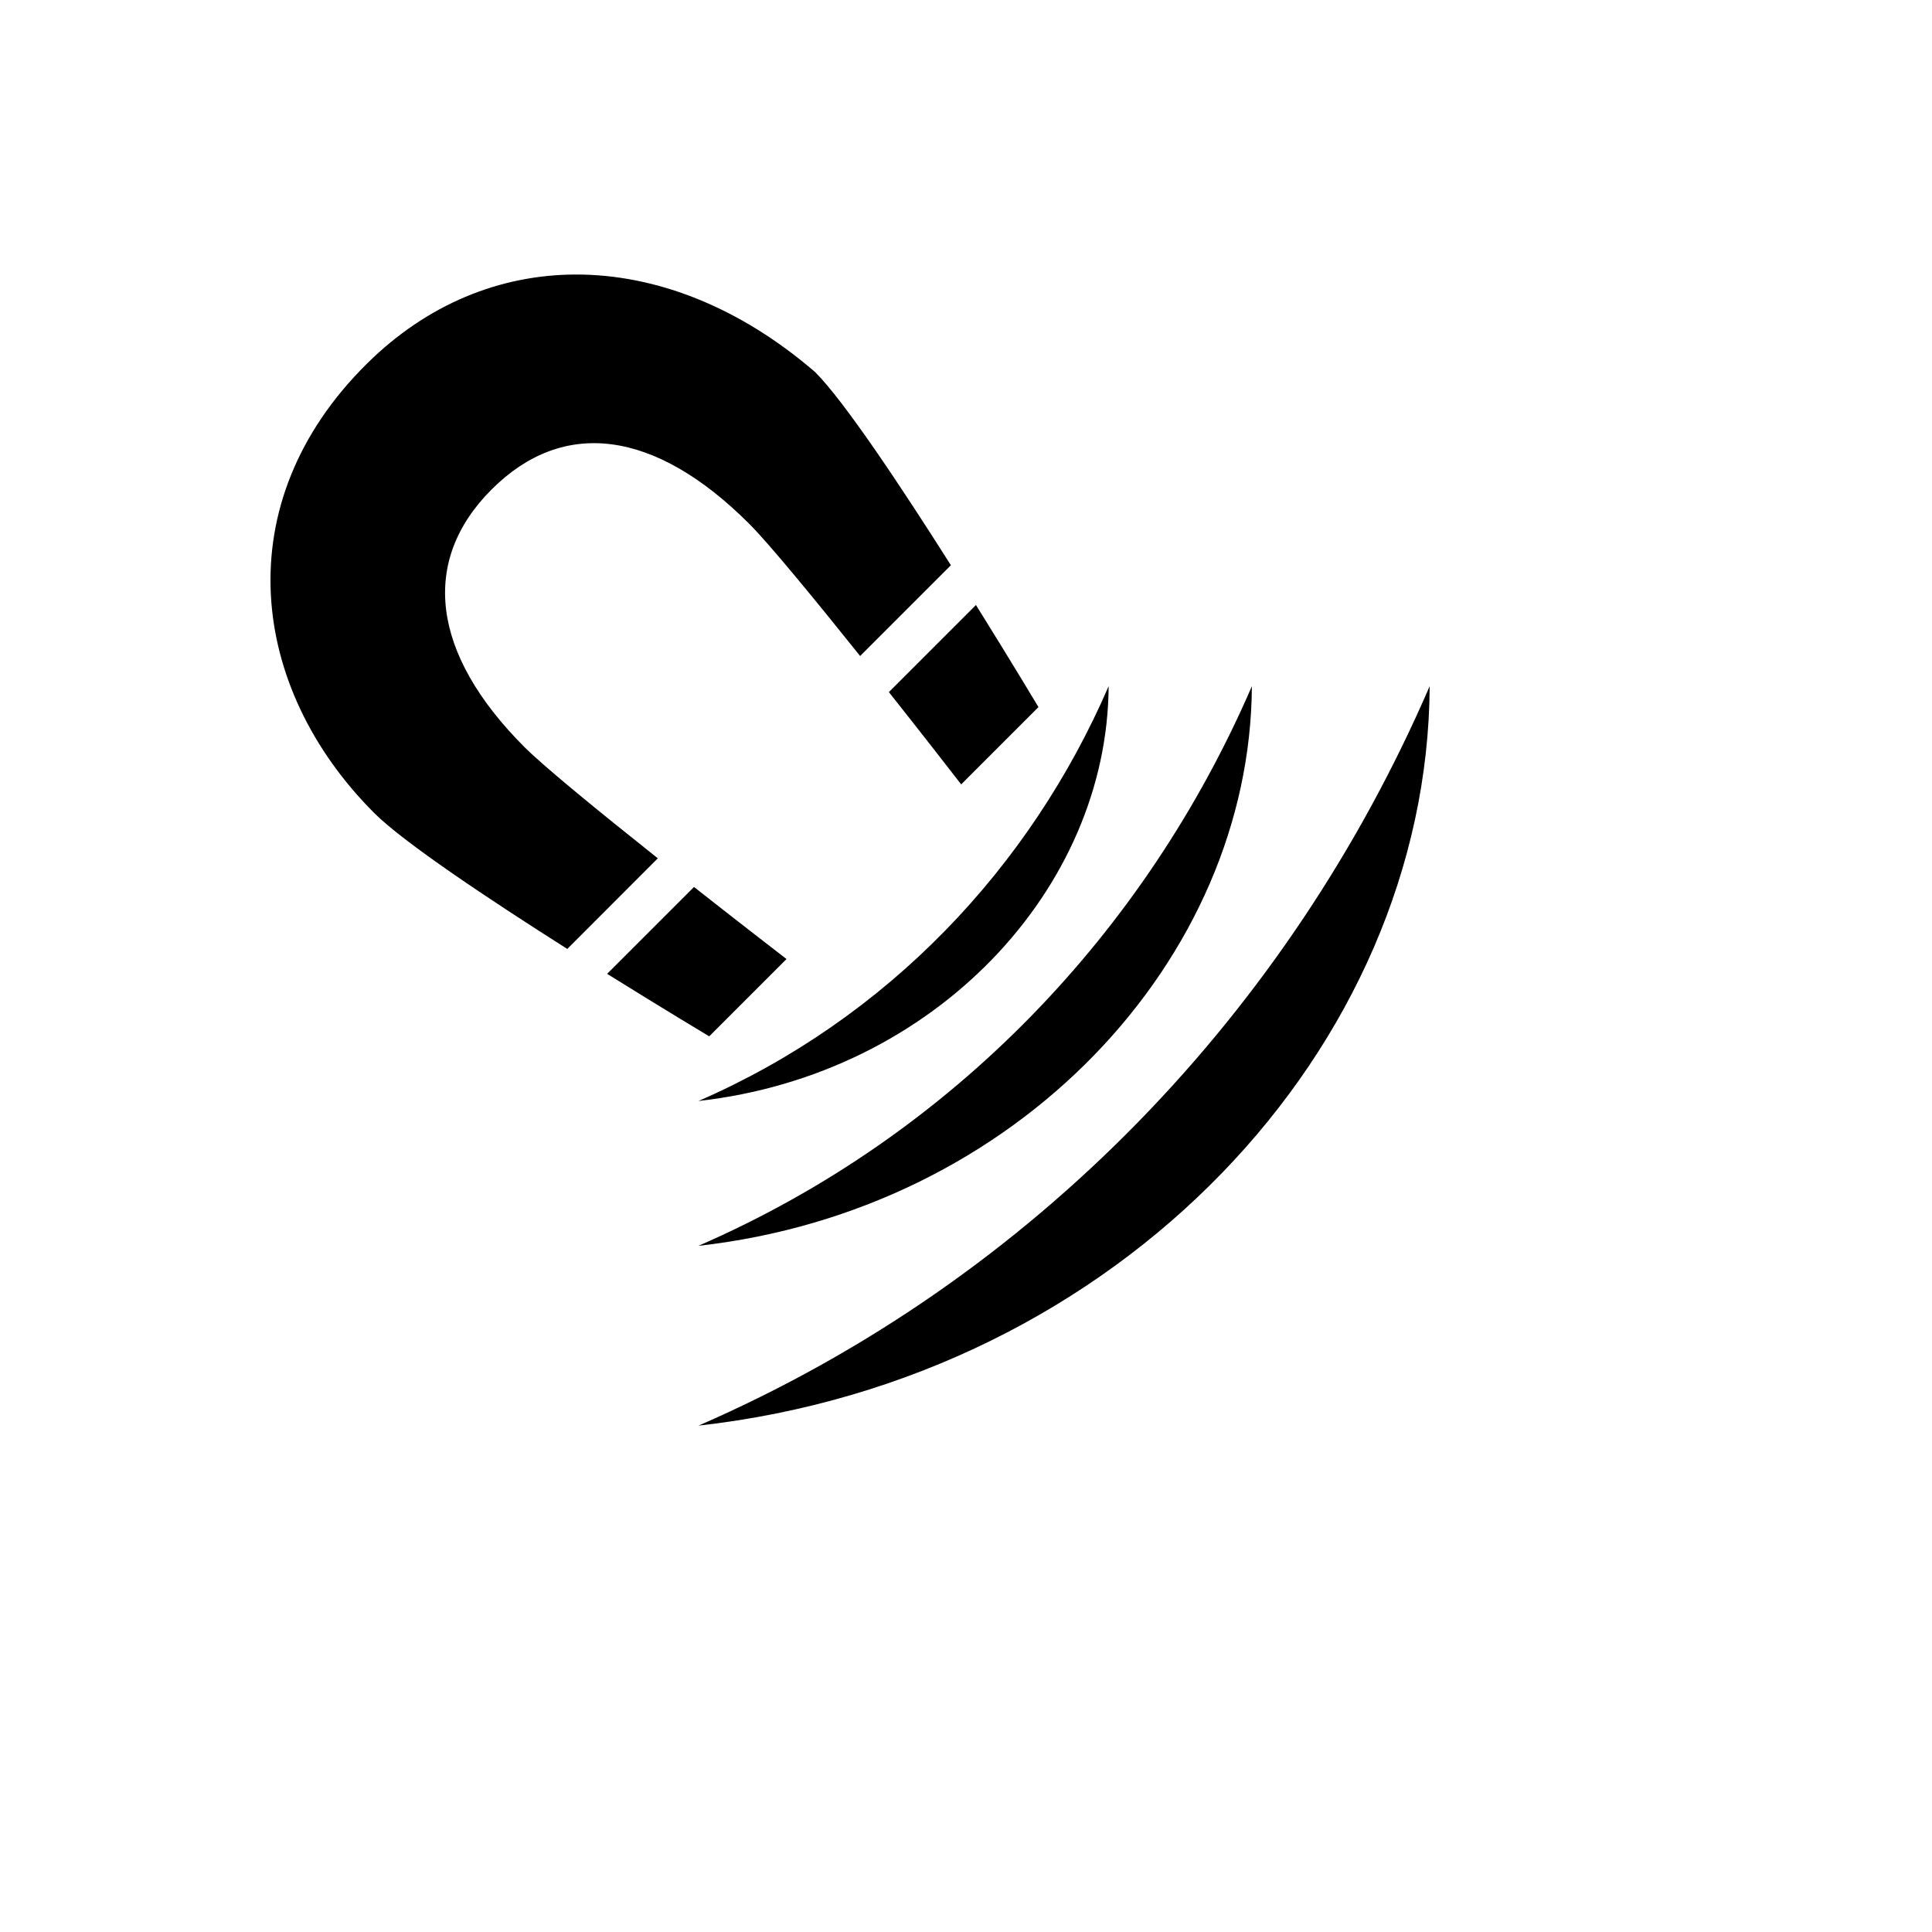 <svg xmlns="http://www.w3.org/2000/svg" version="1.1" xmlns:xlink="http://www.w3.org/1999/xlink" width="100%" height="100%" id="svgWorkerArea" viewBox="-25 -25 625 625" xmlns:idraw="https://idraw.muisca.co" style="background: white;"><defs id="defsdoc"><pattern id="patternBool" x="0" y="0" width="10" height="10" patternUnits="userSpaceOnUse" patternTransform="rotate(35)"><circle cx="5" cy="5" r="4" style="stroke: none;fill: #ff000070;"></circle></pattern></defs><g id="fileImp-767961113" class="cosito"><path id="pathImp-323436583" fill="#000" class="grouped" d="M161.218 63.809C136.747 63.868 113.198 73.367 93.74 92.605 47.997 137.83 55.69 197.638 96.068 238.018 105.617 247.566 133.437 266.082 158.516 281.979 158.516 281.979 187.807 252.665 187.807 252.665 169.518 238.129 151.12 223.138 144.689 216.707 114.402 186.421 110.904 156.472 134.031 133.344 157.16 110.216 186.75 113.829 217.394 144.47 223.809 150.885 238.751 169.09 253.253 187.217 253.253 187.217 282.617 157.853 282.617 157.853 266.722 132.776 248.253 104.929 238.706 95.381 214.373 74.381 187.266 63.748 161.217 63.809 161.217 63.809 161.218 63.809 161.218 63.809M290.722 170.715C290.722 170.715 262.548 198.89 262.548 198.89 272.938 212.006 281.995 223.631 285.941 228.75 285.941 228.75 310.943 203.748 310.943 203.748 310.943 203.748 302.26 189.225 290.722 170.714 290.722 170.714 290.722 170.715 290.722 170.715M333.643 196.982C308.296 255.618 262.135 304.55 200.966 331.171 277.624 322.561 333.283 262.369 333.643 196.982 333.643 196.982 333.643 196.982 333.643 196.982M379.983 196.982C345.785 276.095 283.47 342.116 200.94 378.03 304.366 366.414 379.495 285.203 379.981 196.982 379.981 196.982 379.983 196.982 379.983 196.982M437.498 196.982C392.316 301.513 310.012 388.736 200.968 436.191 337.623 420.842 436.858 313.548 437.5 196.982 437.5 196.982 437.498 196.982 437.498 196.982M199.505 261.932C199.505 261.932 171.403 290.034 171.403 290.034 189.918 301.574 204.436 310.255 204.436 310.255 204.436 310.255 229.44 285.251 229.44 285.251 224.331 281.315 212.674 272.301 199.505 261.932 199.505 261.932 199.505 261.932 199.505 261.932"></path></g></svg>